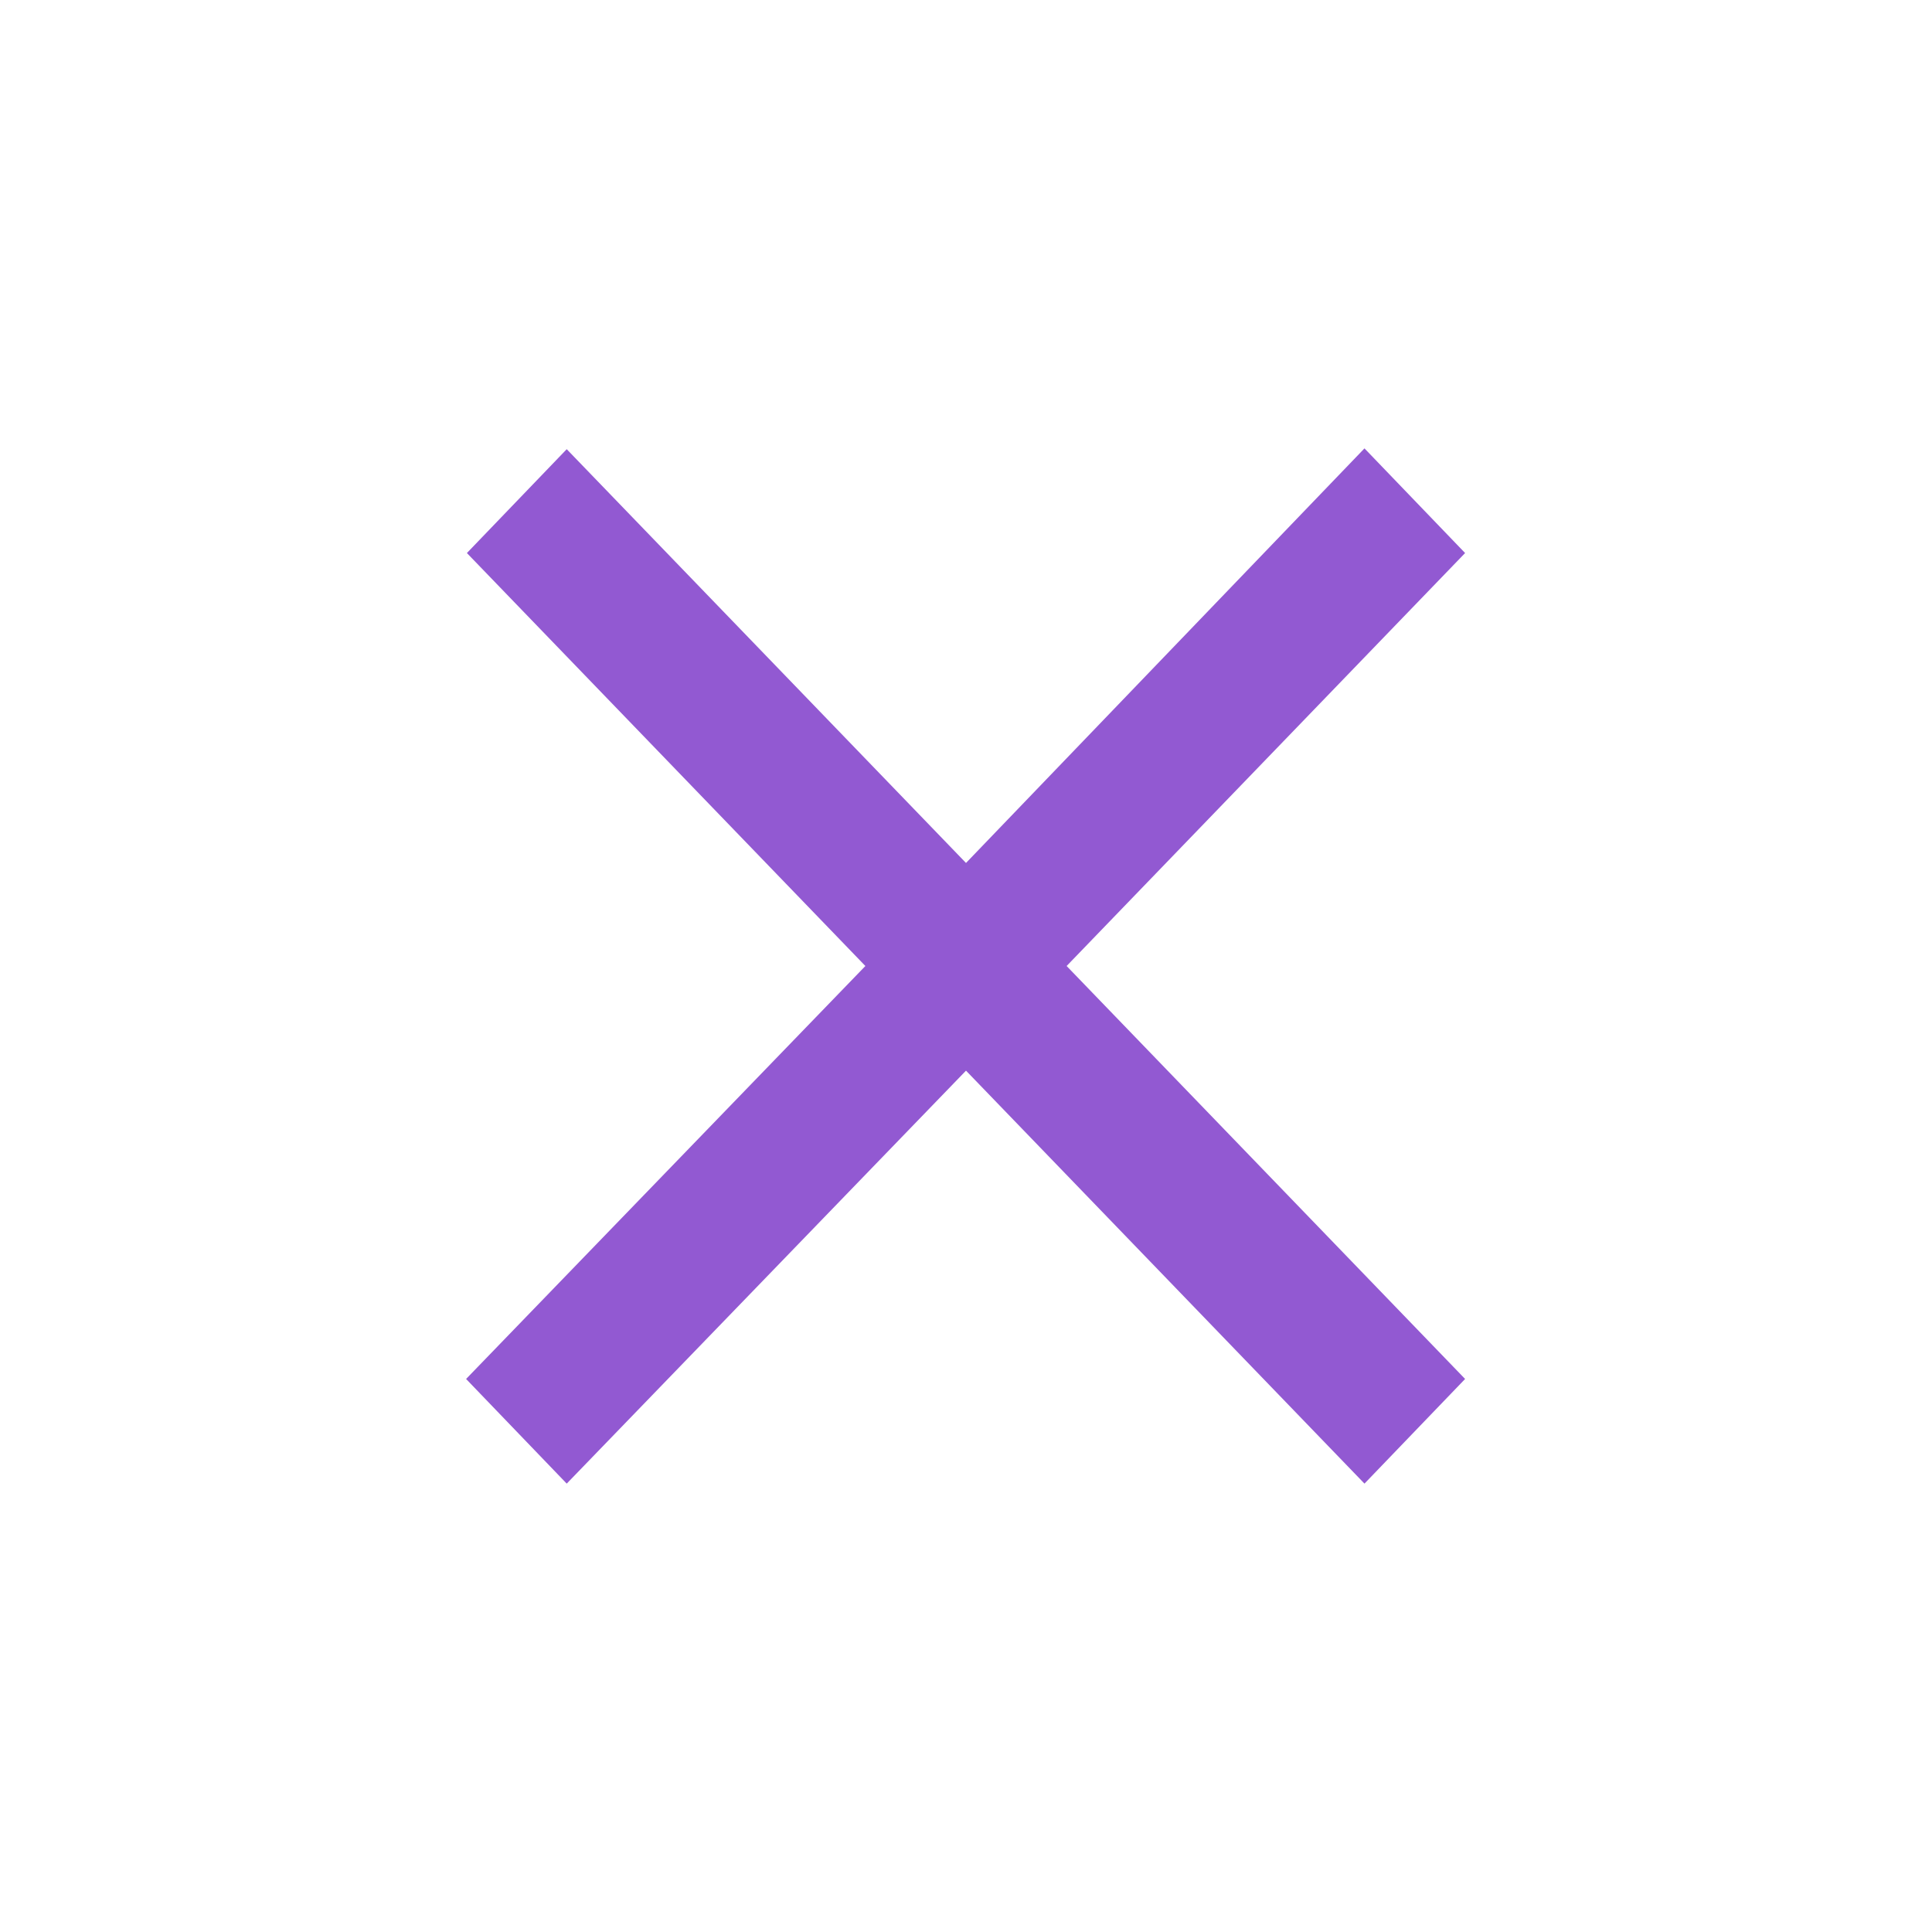 <svg xmlns="http://www.w3.org/2000/svg" viewBox="0 0 24 24" class="Button_icon__36xd-"><path d="M18.2 6.87l-1.25-1.3L12 10.72 7.04 5.58 5.8 6.87 10.75 12l-4.96 5.13 1.25 1.3L12 13.3l4.95 5.13 1.25-1.3L13.25 12l4.95-5.13z" fill="#9259d2"></path></svg>